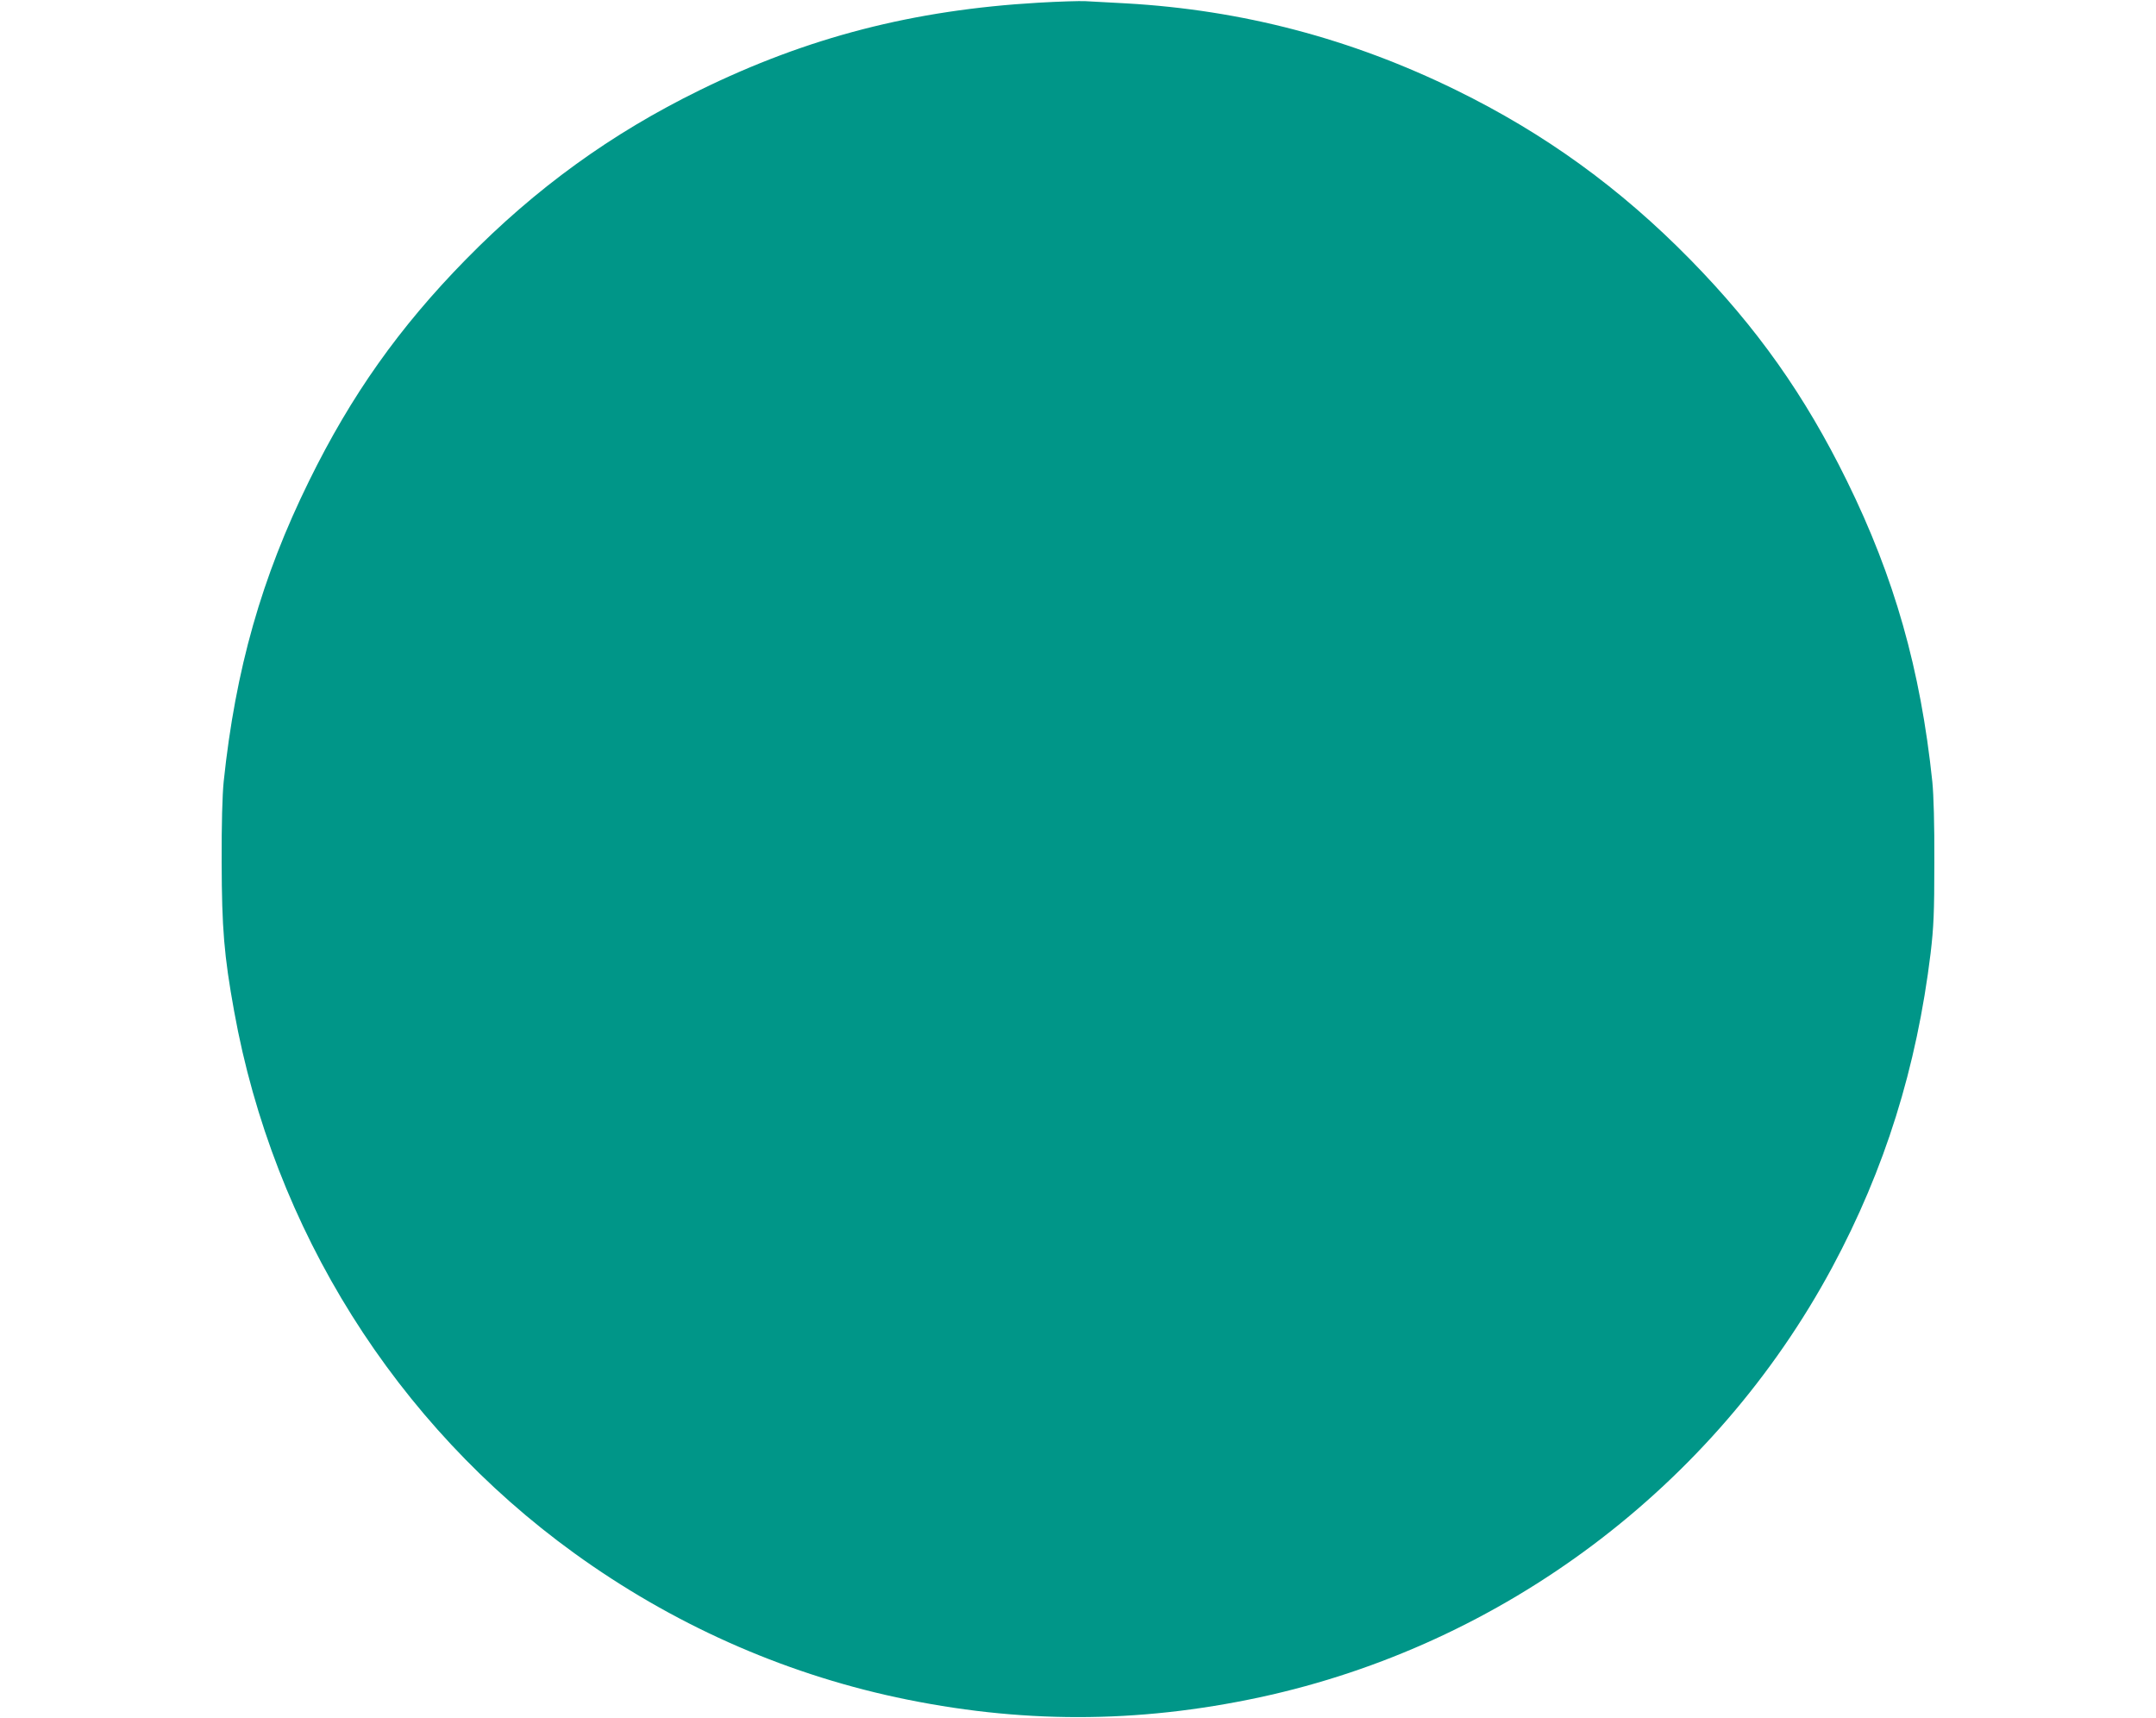 <?xml version="1.0" standalone="no"?>
<!DOCTYPE svg PUBLIC "-//W3C//DTD SVG 20010904//EN"
 "http://www.w3.org/TR/2001/REC-SVG-20010904/DTD/svg10.dtd">
<svg version="1.0" xmlns="http://www.w3.org/2000/svg"
 width="1280pt" height="1020pt" viewBox="0 0 1280 1020"
 preserveAspectRatio="xMidYMid meet">
<g transform="translate(0,1020) scale(0.1,-0.1)"
fill="#009688" stroke="none">
<path d="M6165 10184 c-742 -43 -1370 -205 -2010 -519 -527 -258 -975 -583
-1390 -1006 -395 -403 -680 -805 -930 -1314 -282 -573 -437 -1119 -507 -1785
-8 -80 -13 -252 -12 -480 1 -390 14 -552 74 -883 234 -1296 958 -2450 2020
-3218 577 -417 1225 -707 1910 -855 731 -157 1429 -157 2160 0 1445 311 2699
1253 3398 2553 313 583 501 1185 584 1865 18 155 22 237 22 538 1 228 -4 400
-12 480 -70 666 -225 1212 -507 1785 -250 509 -535 911 -930 1314 -415 423
-863 748 -1390 1006 -626 307 -1272 476 -1960 515 -99 5 -207 11 -240 13 -33
2 -159 -2 -280 -9z"/>
</g>
</svg>
